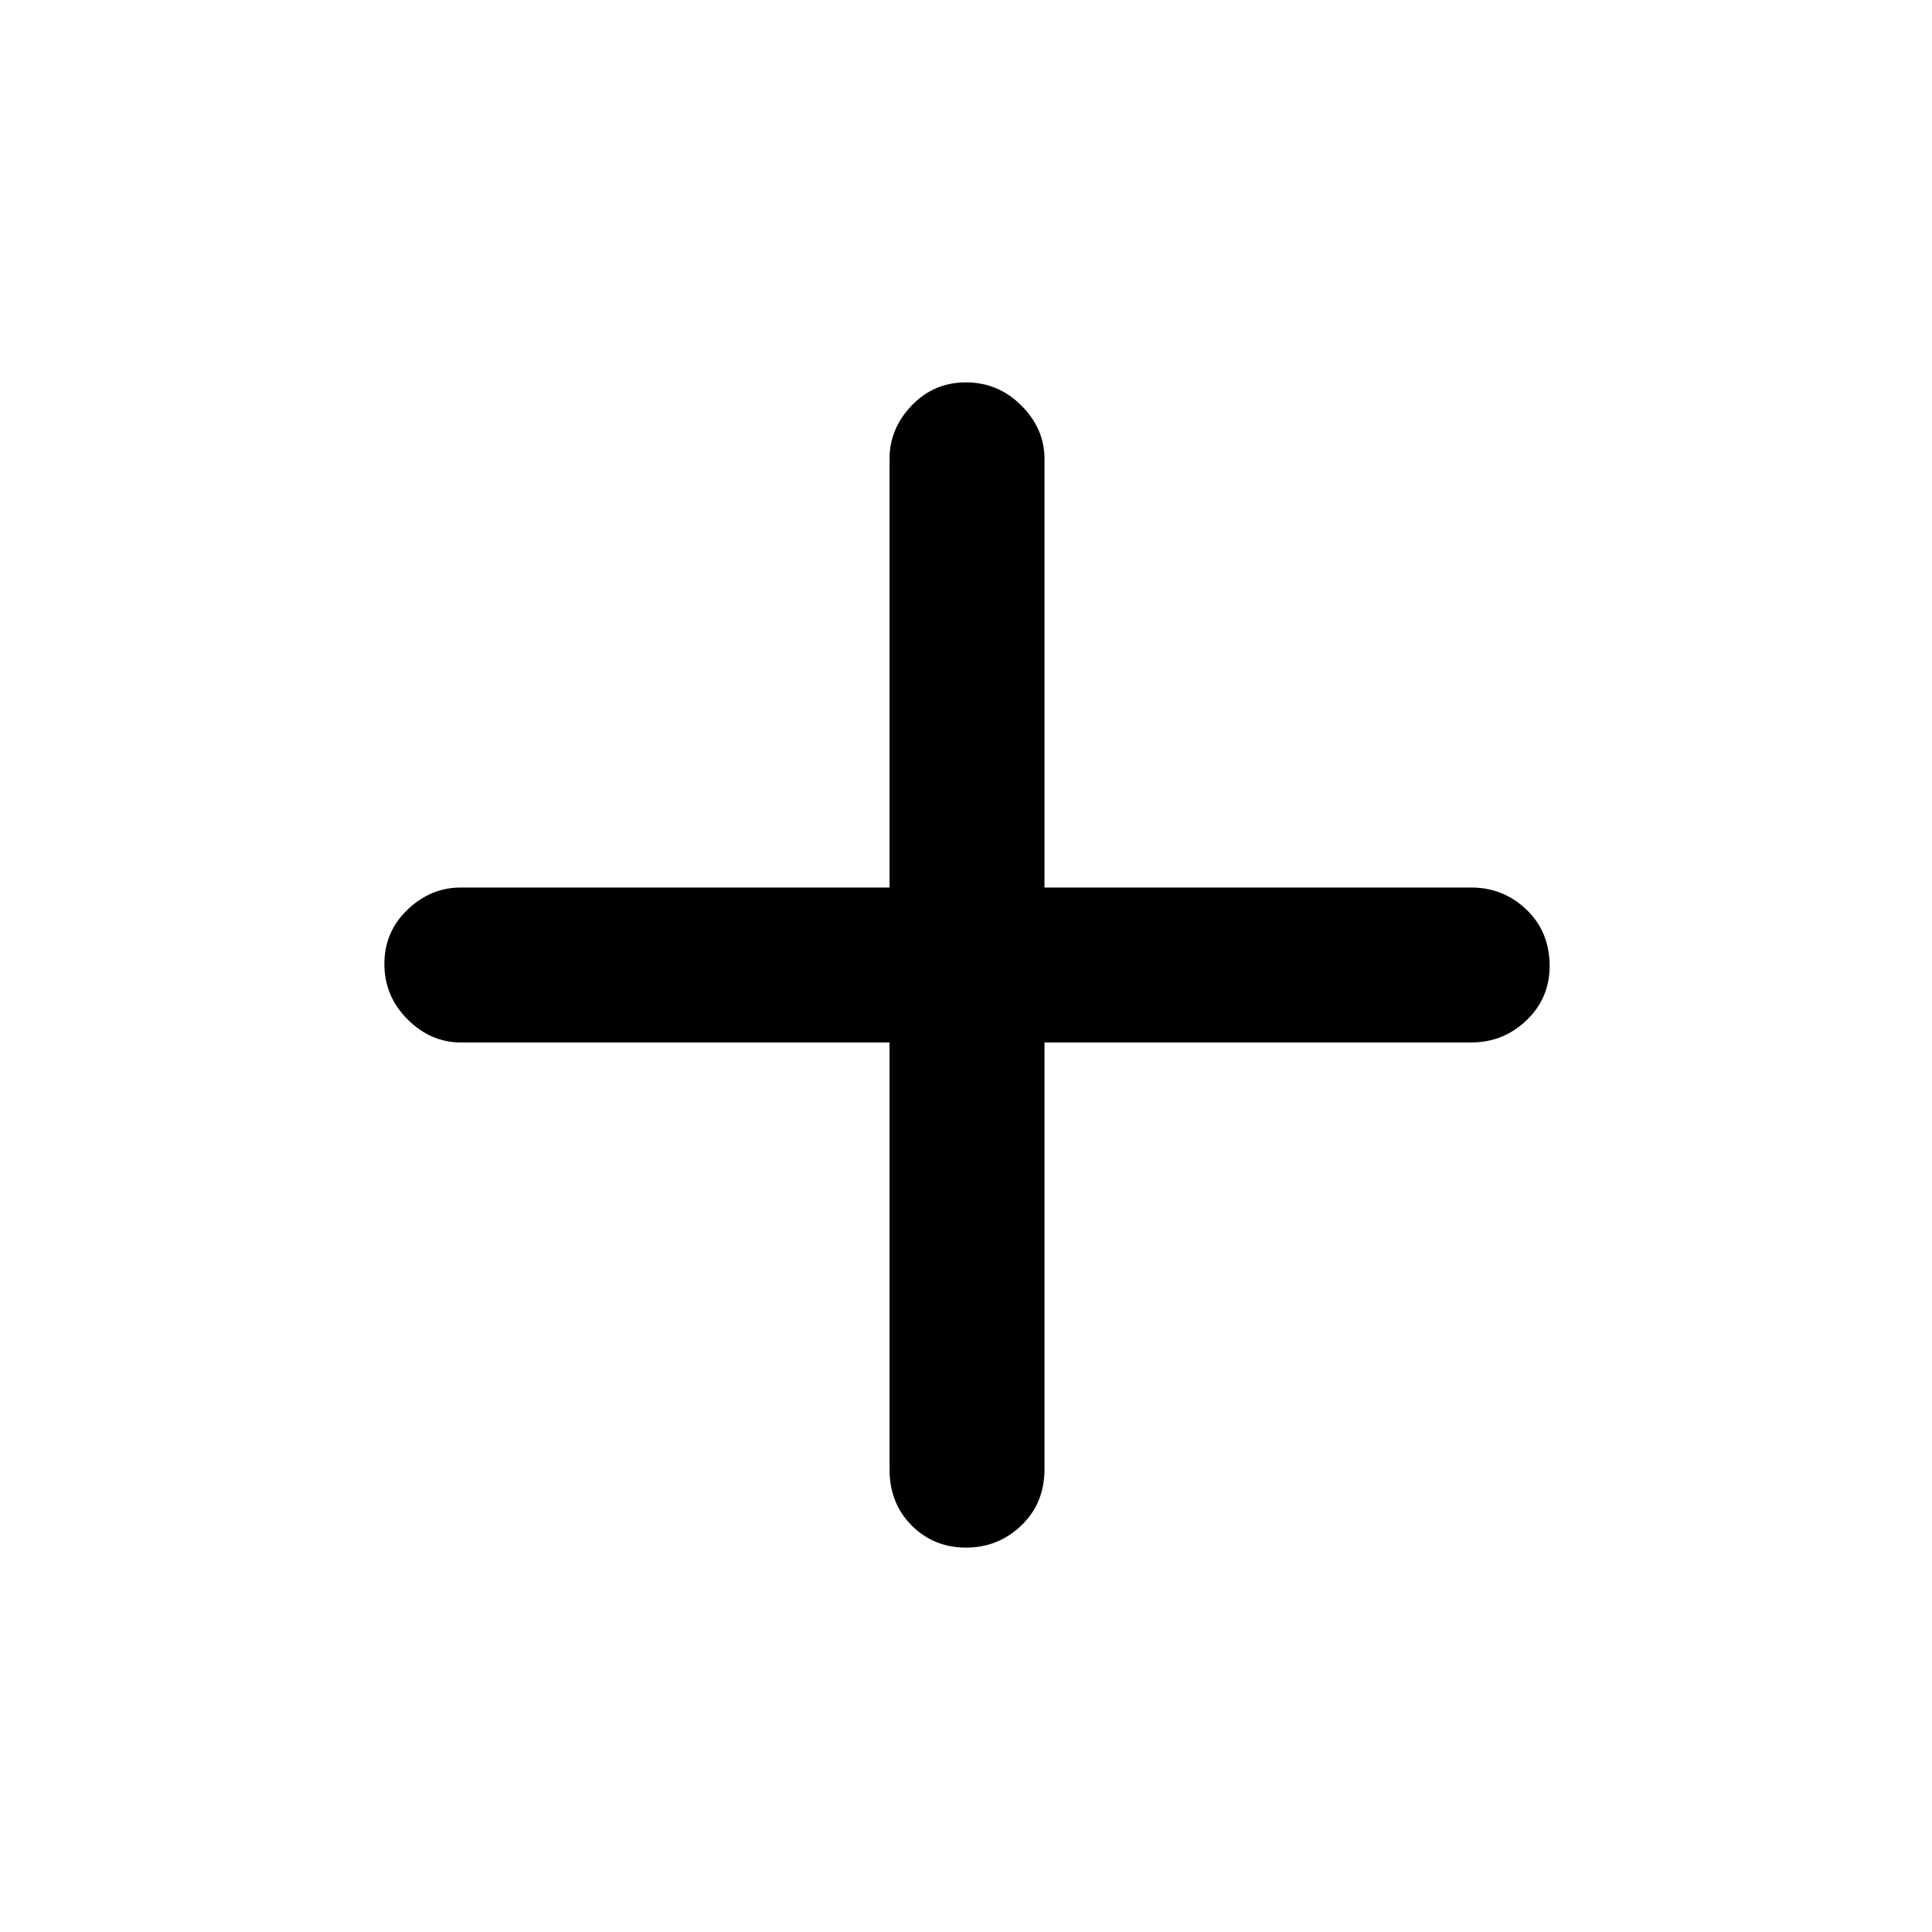 <svg xmlns="http://www.w3.org/2000/svg" height="48" width="48"><path d="M24 38.45Q23.2 38.45 22.65 37.9Q22.1 37.35 22.1 36.5V25.9H11.45Q10.7 25.9 10.125 25.325Q9.55 24.75 9.55 23.95Q9.55 23.15 10.125 22.6Q10.7 22.05 11.45 22.05H22.1V11.4Q22.1 10.65 22.65 10.075Q23.2 9.5 24 9.5Q24.8 9.5 25.375 10.075Q25.95 10.65 25.95 11.4V22.05H36.55Q37.35 22.05 37.925 22.6Q38.5 23.15 38.5 24Q38.5 24.8 37.925 25.35Q37.35 25.9 36.55 25.9H25.95V36.5Q25.95 37.35 25.375 37.9Q24.8 38.45 24 38.45Z"/></svg>